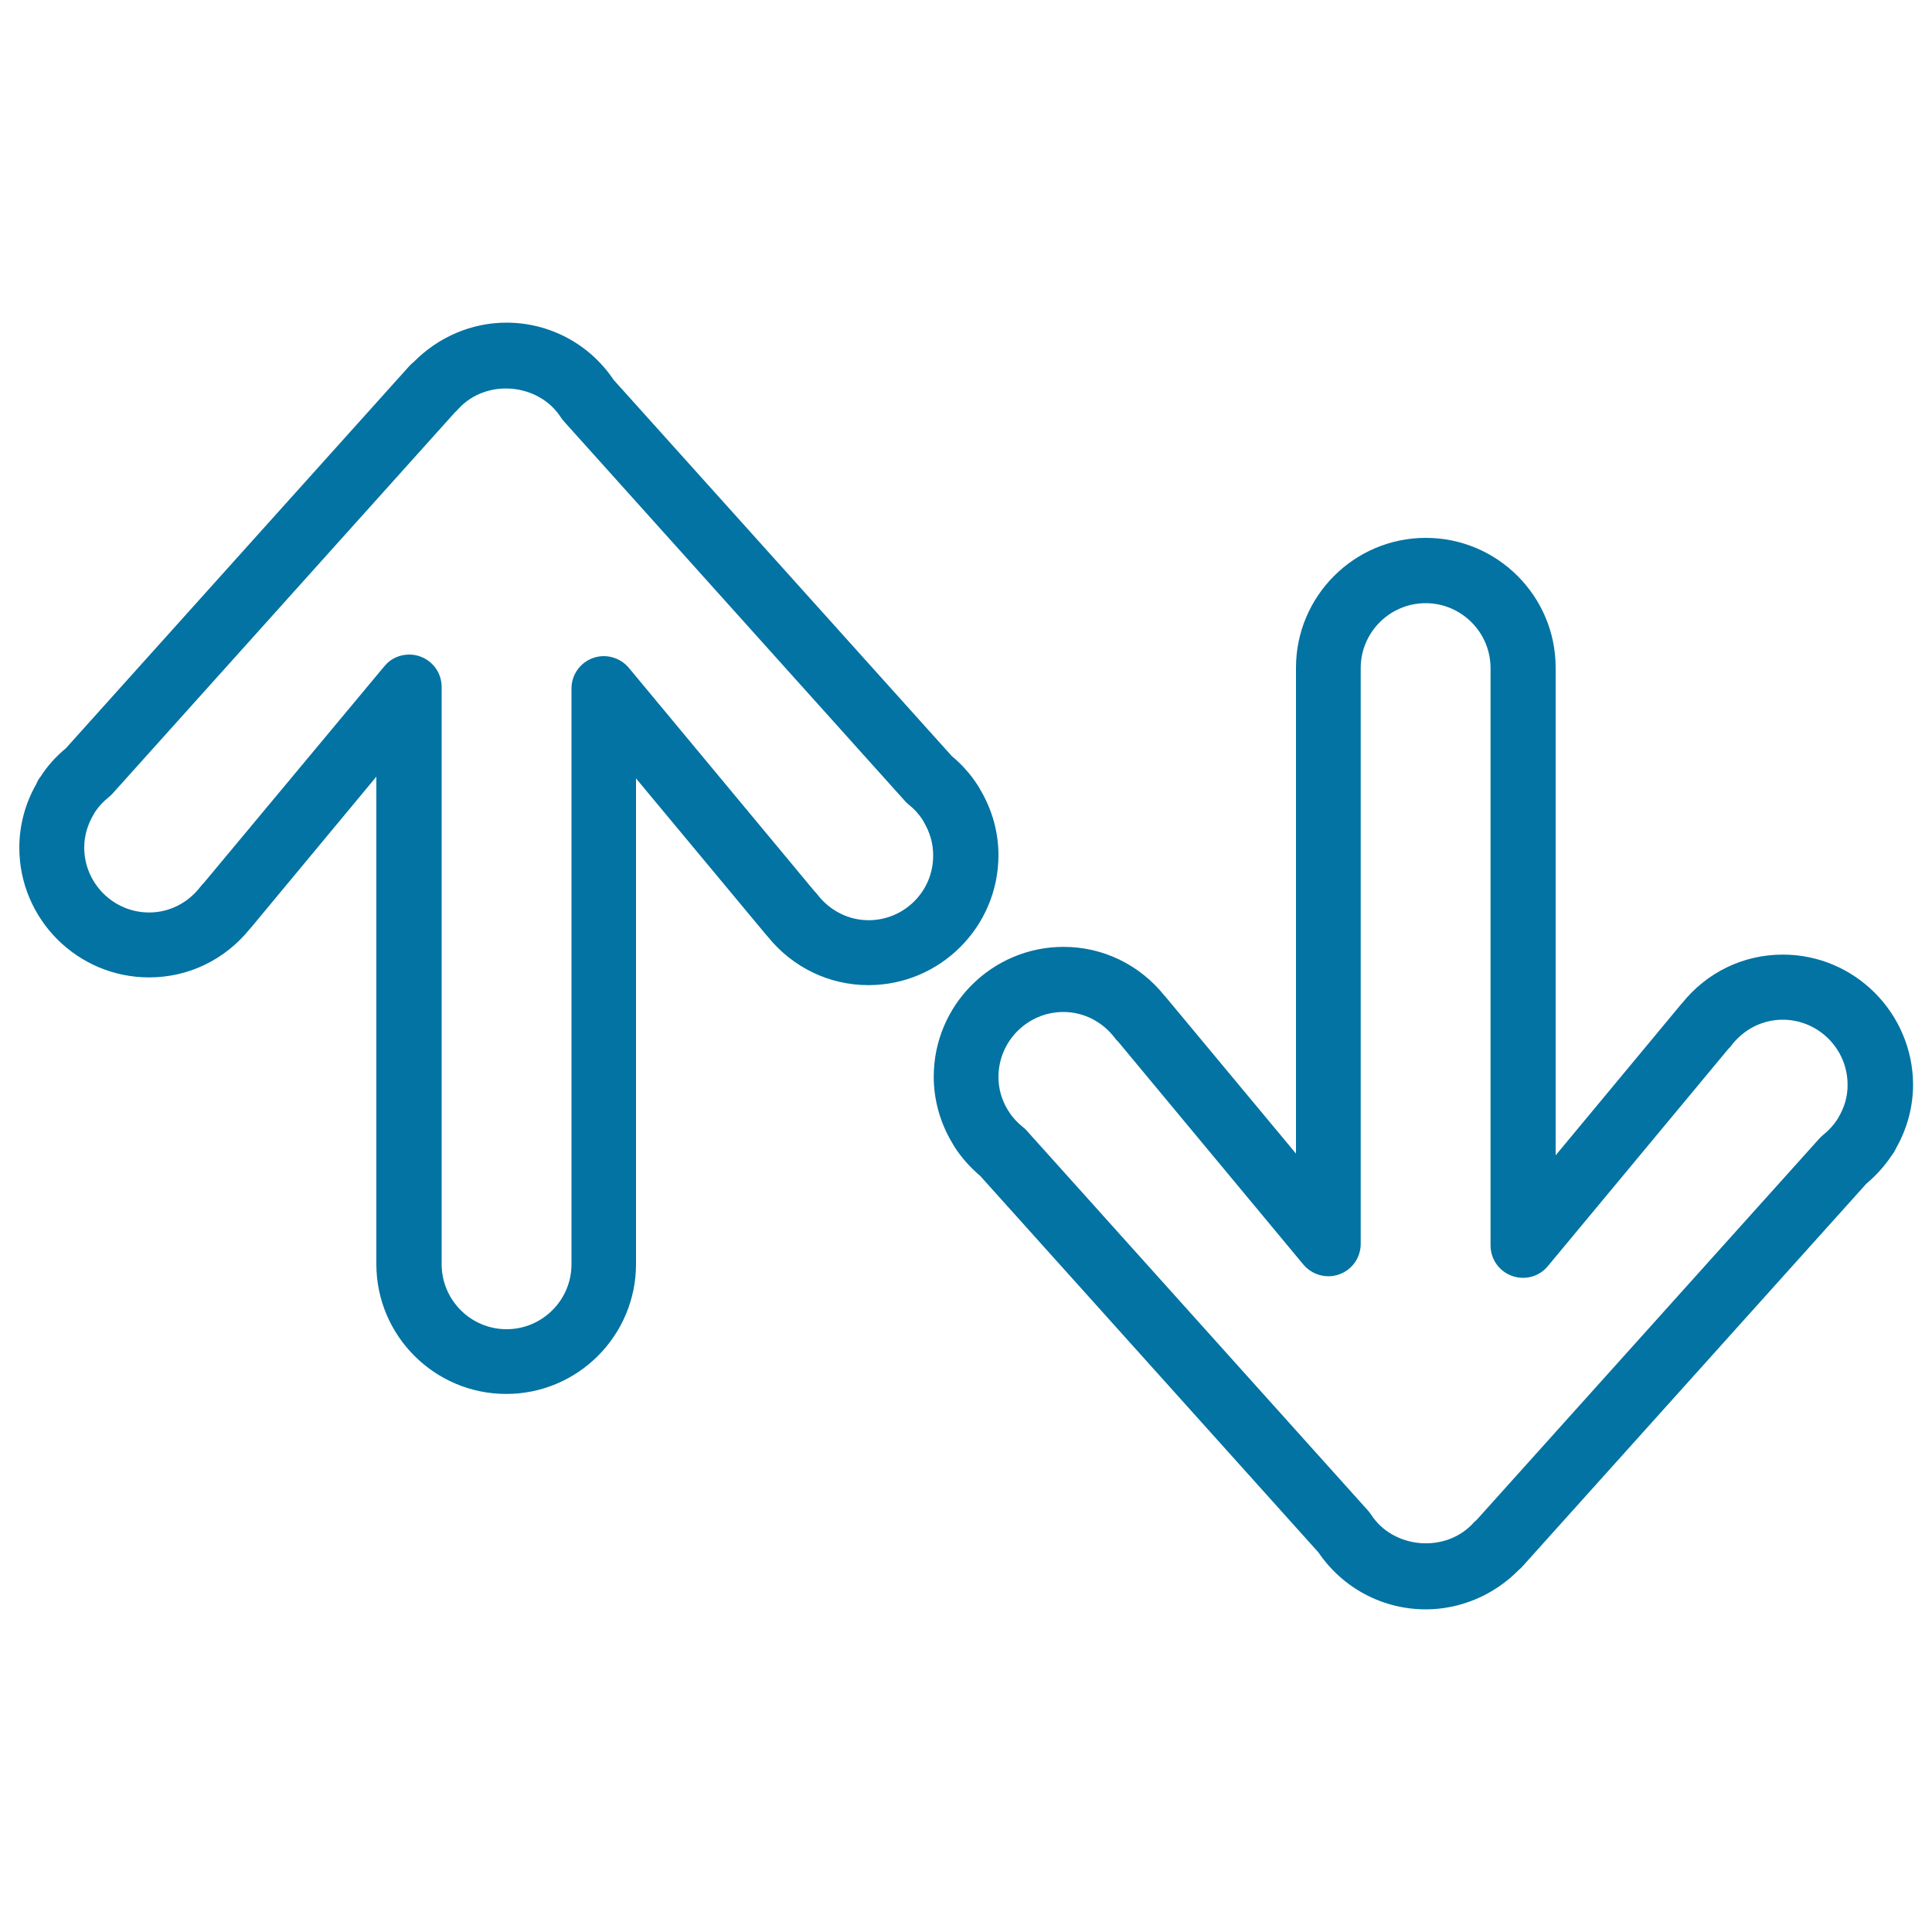 <svg xmlns="http://www.w3.org/2000/svg" viewBox="0 0 1000 1000" style="fill:#0273a2">
<title>Arrows Outline Up And Down SVG icon</title>
<g><g><path d="M516.8,442.6c0-11.9-3.3-23.7-9.6-34.2c-0.3-0.6-0.6-1.1-1-1.7c-3.6-5.7-8.2-10.9-13.6-15.4l-175-194.7C305.1,178,284.4,167,262.1,167c-17.9,0-35.2,7.4-47.9,20.3c-0.7,0.6-1.4,1.2-2.1,1.9l-178,198.1c-5.2,4.3-9.6,9.2-13.1,14.7c-0.9,1.1-1.7,2.4-2.2,3.8C13,415.9,10,427.3,10,438.7c0,37.1,30.1,67.2,67.2,67.2c20.3,0,39.2-9.1,52.1-25.1c0.3-0.3,0.6-0.7,0.9-1l64.6-77.8v252.3c0,37.1,30.2,67.2,67.2,67.2c37.1,0,67.2-30.2,67.2-67.2V402.9l67.3,80.9c0.3,0.3,0.5,0.6,0.8,0.9c12.9,16,31.8,25.2,52.2,25.2C486.6,509.9,516.8,479.7,516.8,442.6z M449.6,476.3c-10.4,0-20.1-4.9-26.6-13.4c-0.5-0.6-1-1.2-1.6-1.8l-95.9-115.4c-4.5-5.4-12-7.5-18.6-5.1c-6.7,2.4-11.1,8.7-11.1,15.8v298c0,18.5-15.1,33.6-33.6,33.6c-18.5,0-33.6-15.1-33.6-33.6V355.6c0-7.1-4.4-13.4-11.1-15.8c-1.9-0.7-3.8-1-5.7-1c-4.9,0-9.7,2.1-12.9,6.1L105.5,457c-0.6,0.6-1.2,1.2-1.7,1.9c-6.5,8.5-16.2,13.4-26.6,13.4c-18.5,0-33.6-15.1-33.6-33.6c0-6.1,1.7-11.9,5-17.4c0.2-0.3,0.3-0.6,0.5-0.9c1.9-2.9,4.3-5.5,7.2-7.8c0.7-0.6,1.4-1.2,2-1.9l177.2-197.3c0.6-0.5,1.2-1.1,1.7-1.7c14.4-15.9,41.5-13.5,53,4.2c0.5,0.7,1,1.4,1.6,2.1l176.6,196.6c0.6,0.7,1.3,1.3,2,1.9c2.9,2.3,5.3,5,7.2,7.9c0.1,0.3,0.3,0.5,0.4,0.8c3.3,5.5,5,11.3,5,17.4C483.2,461.2,468.1,476.3,449.6,476.3z"/><path d="M922.8,494.1c-20.4,0-39.3,9.1-52.2,25.2c-0.3,0.3-0.5,0.6-0.8,0.9l-64.6,77.8V345.6c0-37.1-30.2-67.2-67.2-67.2c-37.1,0-67.2,30.2-67.2,67.2v251.5l-67.3-80.9c-0.3-0.3-0.6-0.7-0.9-1c-12.9-16-31.8-25.1-52.1-25.1c-37.1,0-67.2,30.2-67.2,67.2c0,12,3.3,23.9,9.7,34.5c0.3,0.5,0.5,0.9,0.8,1.4c3.6,5.7,8.2,10.9,13.6,15.5l175,194.8c12.6,18.5,33.2,29.5,55.6,29.5c17.9,0,35.3-7.4,48-20.3c0.7-0.6,1.4-1.2,2-1.9l178-198.1c5.1-4.3,9.5-9.2,13.1-14.6c1-1.2,1.7-2.5,2.3-3.8c5.8-10.2,8.8-21.5,8.8-33C990,524.3,959.9,494.1,922.8,494.1z M951.4,578.7c-0.1,0.3-0.3,0.5-0.4,0.7c-1.9,2.9-4.3,5.6-7.3,8c-0.7,0.6-1.4,1.2-2,1.9L764.4,786.6c-0.6,0.5-1.1,1-1.7,1.6c-14.4,15.9-41.5,13.5-53-4.2c-0.5-0.7-1-1.4-1.6-2.1L531.5,585.3c-0.6-0.7-1.2-1.3-1.9-1.8c-3-2.4-5.5-5.1-7.4-8.1c-0.1-0.2-0.2-0.4-0.4-0.6c-3.4-5.5-5-11.3-5-17.4c0-18.5,15.1-33.6,33.6-33.6c10.4,0,20.1,4.9,26.6,13.4c0.5,0.7,1,1.3,1.7,1.9l95.9,115.4c4.5,5.4,12,7.5,18.6,5.1c6.7-2.4,11.1-8.7,11.1-15.8v-298c0-18.5,15.1-33.6,33.6-33.6c18.5,0,33.6,15.1,33.6,33.6v298.8c0,7.1,4.4,13.4,11.1,15.8c6.7,2.4,14.1,0.4,18.6-5.1l93.3-112.3c0.6-0.5,1.1-1.1,1.6-1.8c6.5-8.5,16.2-13.4,26.6-13.4c18.5,0,33.6,15.1,33.6,33.6C956.4,567.4,954.7,573.2,951.4,578.7z"/></g></g>
</svg>